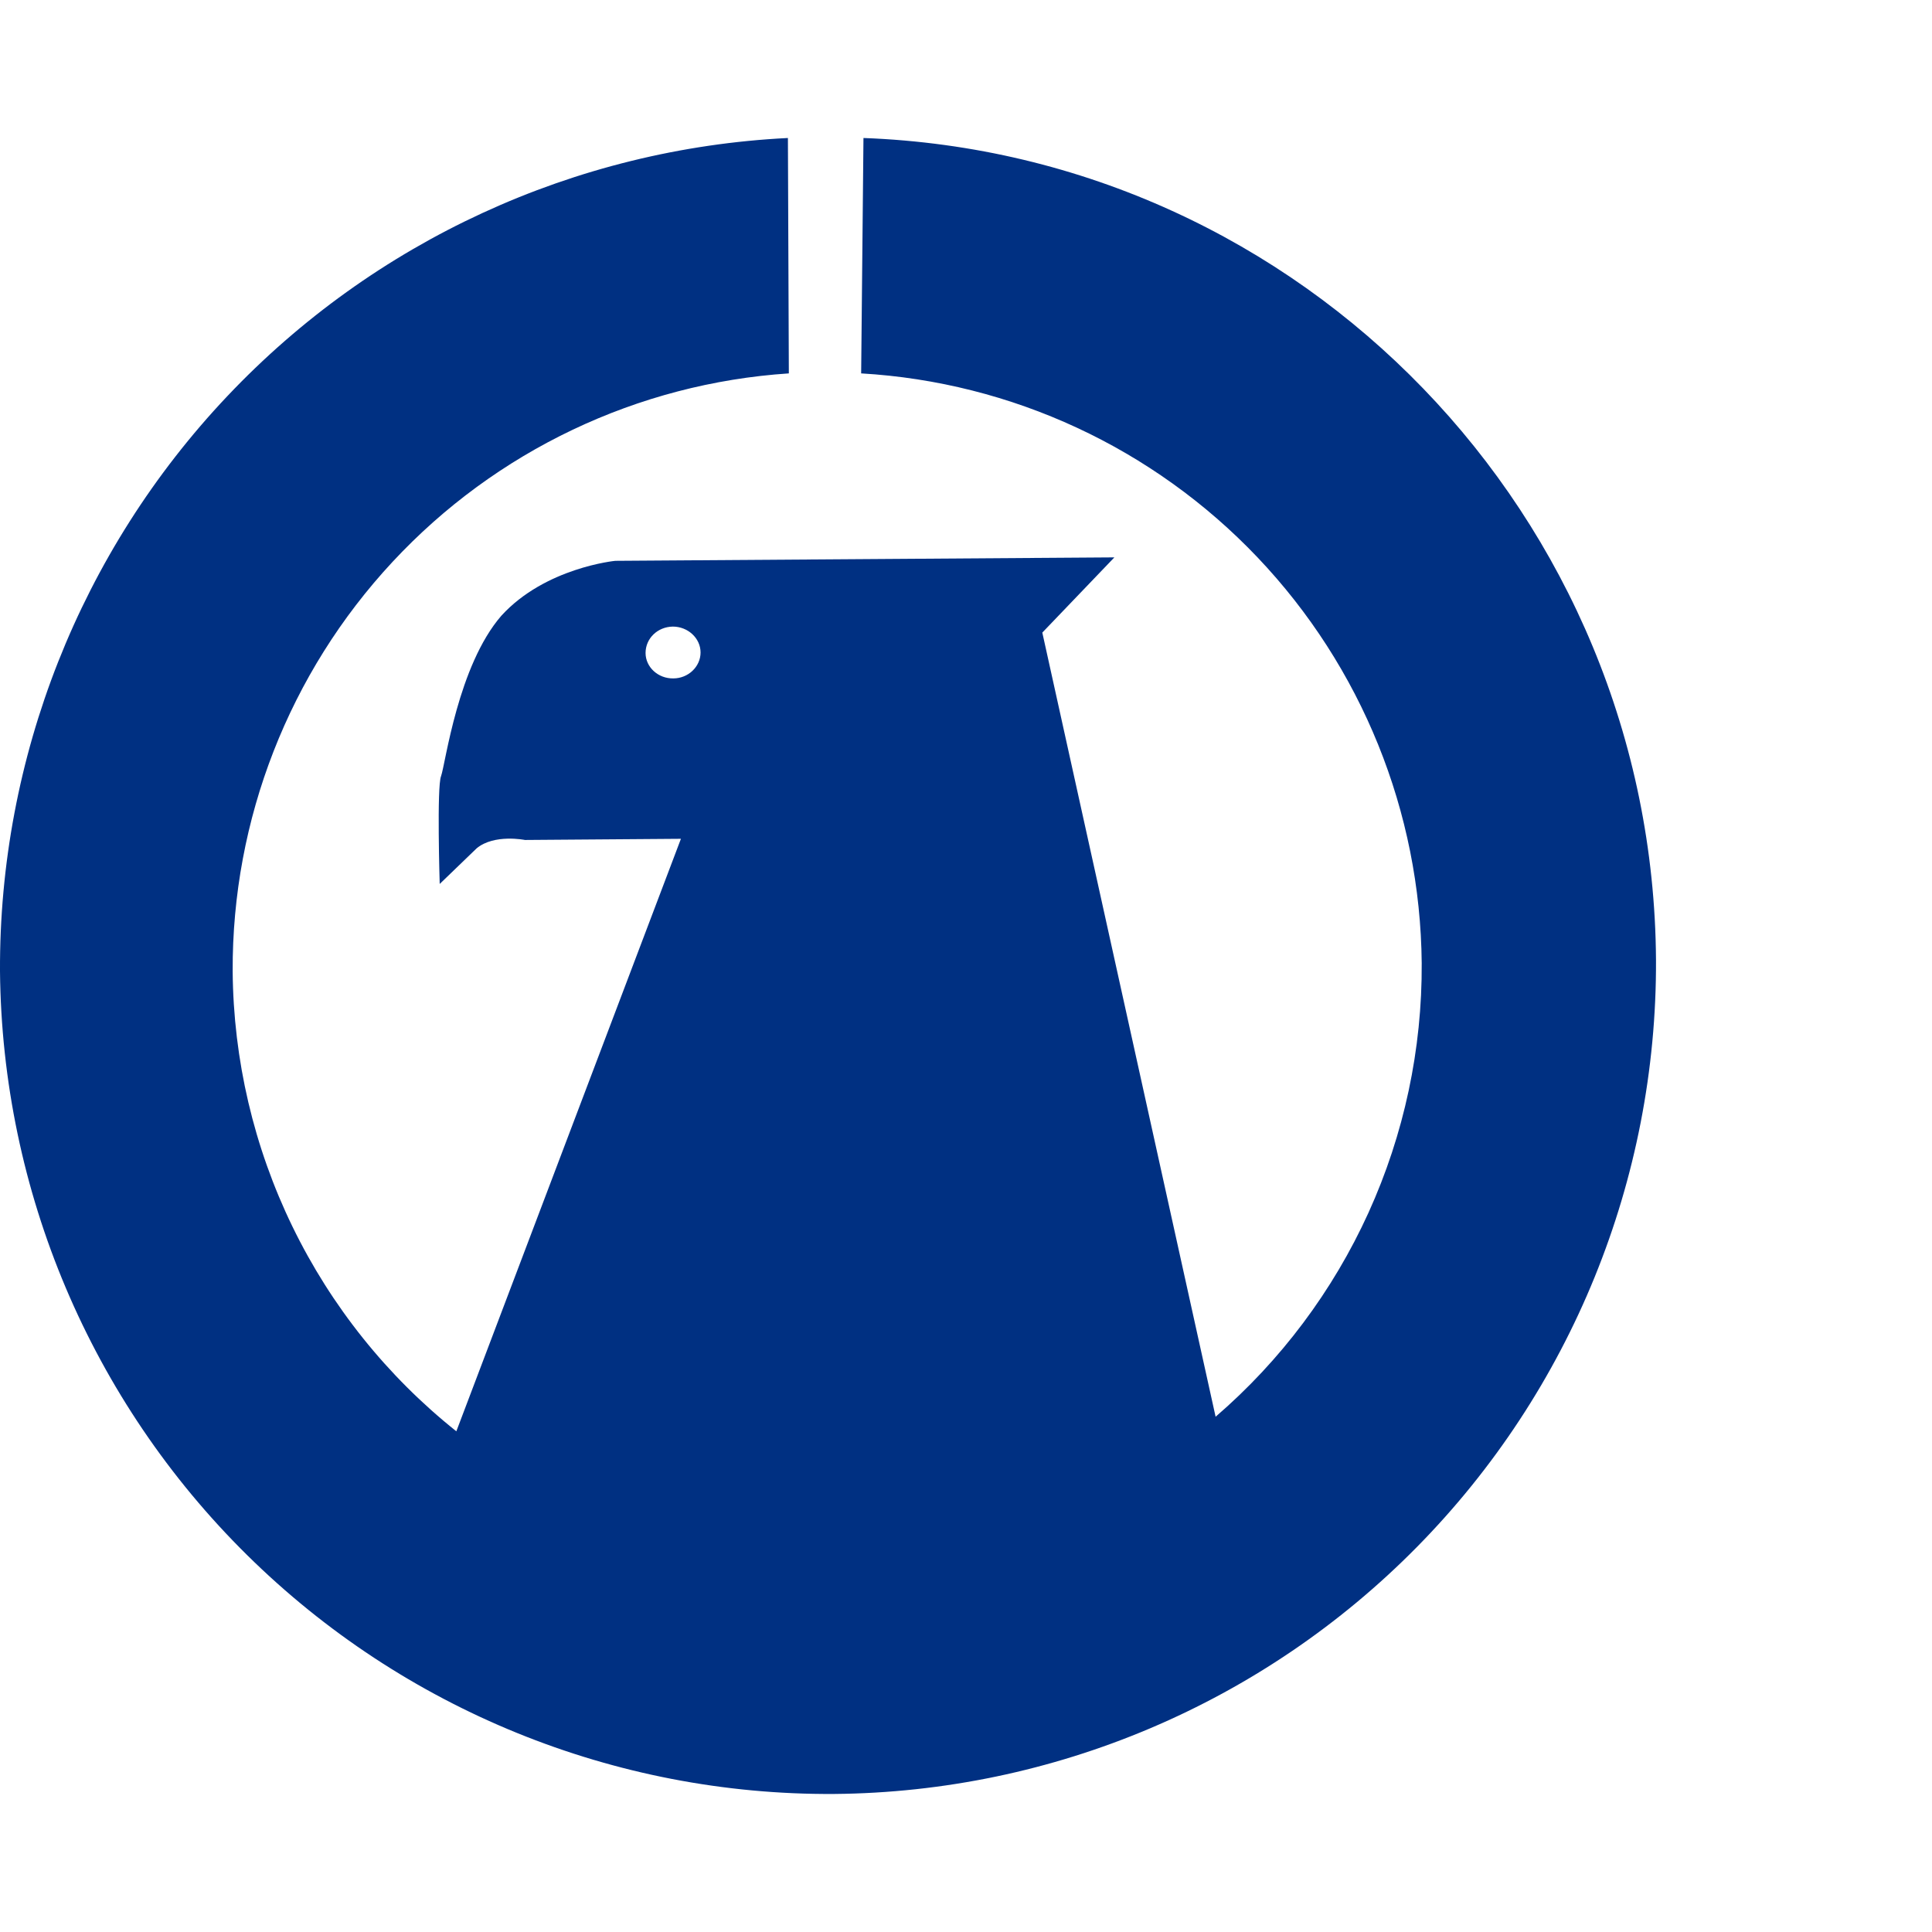 <svg width="56" height="56" viewBox="0 0 56 56" fill="none" xmlns="http://www.w3.org/2000/svg">
<path fill-rule="evenodd" clip-rule="evenodd" d="M25.028 4C37.753 4.47 47.919 14.962 48 27.822C48.028 34.188 45.538 40.307 41.073 44.838C36.608 49.37 30.533 51.945 24.177 51.999C17.817 52.039 11.7 49.551 7.168 45.08C2.636 40.61 0.059 34.522 0 28.151C-0.028 21.955 2.33 15.986 6.584 11.488C10.838 6.989 16.66 4.307 22.838 4L22.865 10.823C18.481 11.113 14.372 13.067 11.377 16.287C8.381 19.507 6.725 23.75 6.744 28.151C6.764 30.717 7.356 33.247 8.478 35.555C9.599 37.862 11.222 39.889 13.227 41.487L19.737 24.313L15.216 24.347C15.216 24.347 14.326 24.166 13.817 24.588L12.745 25.622C12.745 25.622 12.658 22.791 12.785 22.495C12.913 22.133 13.274 19.296 14.533 17.846C15.806 16.451 17.835 16.256 17.835 16.256L32.301 16.156L30.212 18.336L35.235 41.065C37.123 39.438 38.635 37.419 39.667 35.149C40.698 32.879 41.224 30.41 41.209 27.916C41.169 23.534 39.468 19.332 36.452 16.158C33.435 12.985 29.328 11.078 24.961 10.823L25.028 4ZM19.503 18.162C19.938 18.162 20.306 18.497 20.306 18.913C20.306 19.322 19.951 19.664 19.516 19.664C19.074 19.671 18.712 19.336 18.712 18.927C18.712 18.504 19.061 18.168 19.503 18.162Z" fill="#003082"/>
</svg>
